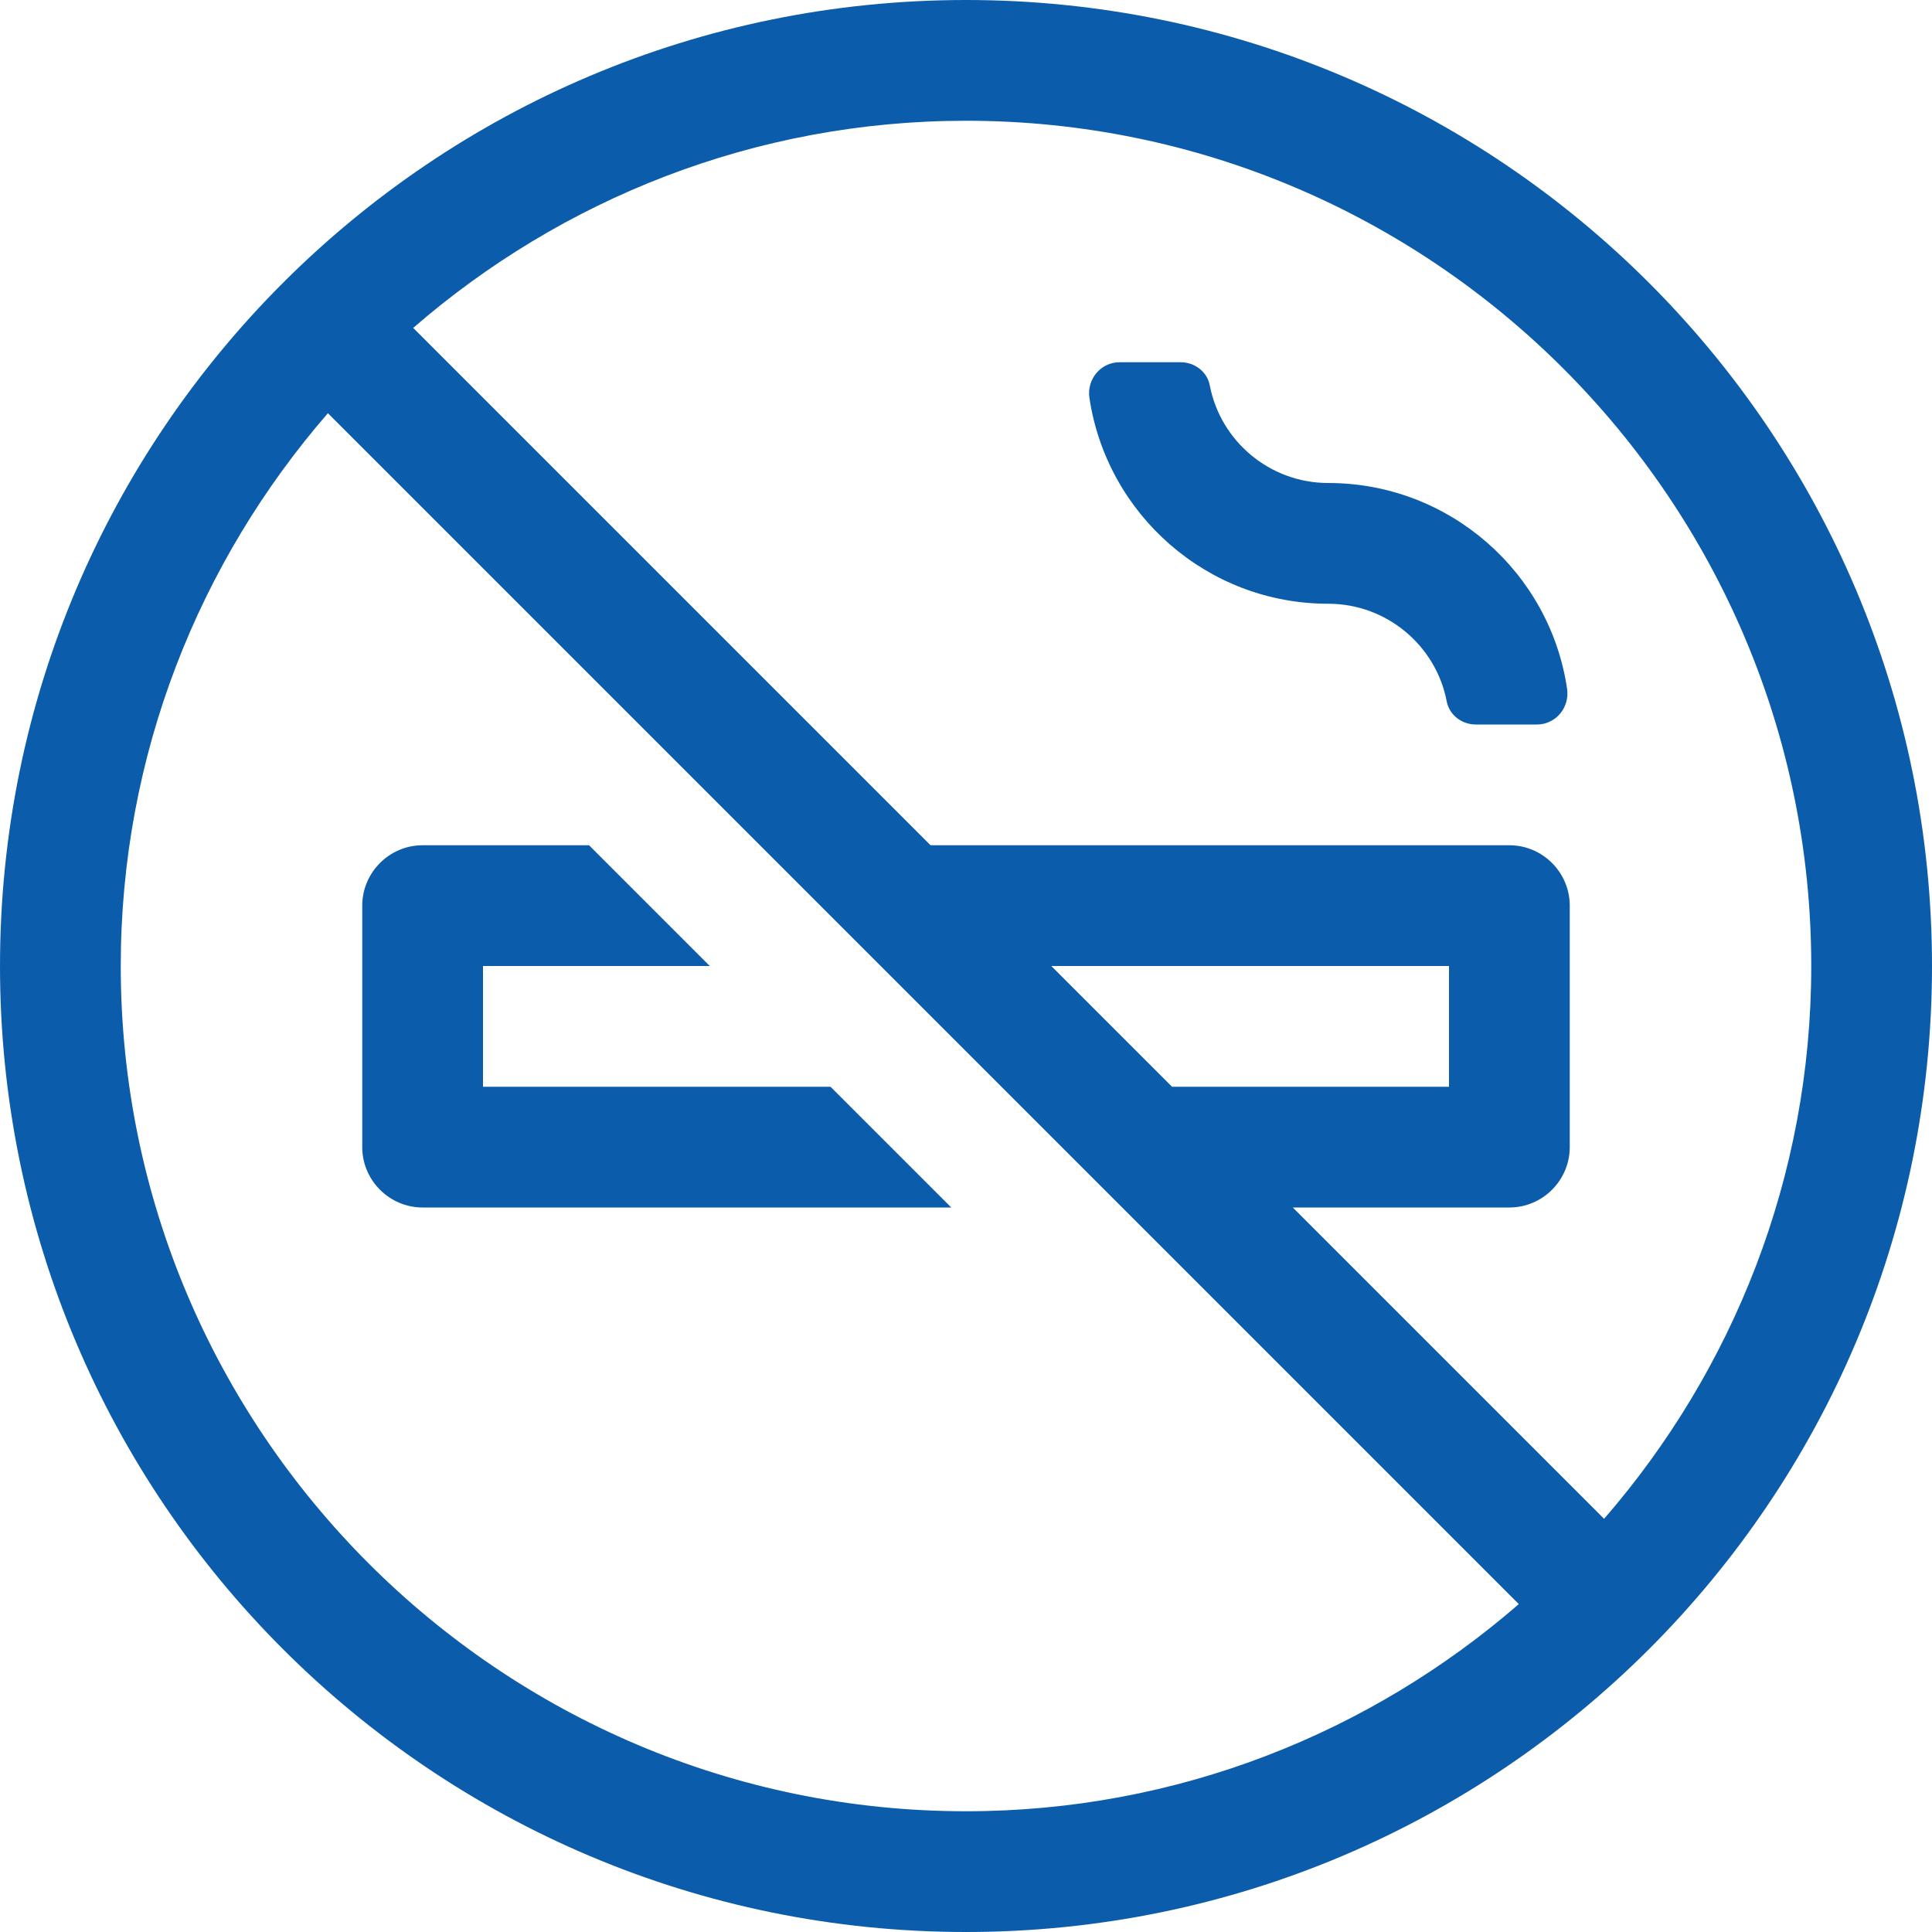 <?xml version="1.0" encoding="utf-8"?>
<!-- Generator: Adobe Illustrator 21.0.0, SVG Export Plug-In . SVG Version: 6.00 Build 0)  -->
<svg version="1.1" id="Ebene_1" xmlns="http://www.w3.org/2000/svg" xmlns:xlink="http://www.w3.org/1999/xlink" x="0px" y="0px"
	 viewBox="0 0 512 512" style="enable-background:new 0 0 512 512;" xml:space="preserve">
<style type="text/css">
	.st0{fill:#0B5DAB;}
</style>
<path class="st0" d="M256,0C114.6,0,0,114.6,0,256s114.6,256,256,256s256-114.6,256-256S397.4,0,256,0z M256,480
	C132.5,480,32,379.5,32,256c0-56,20.8-107.2,54.9-146.5l315.6,315.6C363.2,459.2,312,480,256,480z M278.6,256H384v32h-73.4
	L278.6,256z M425.1,402.5L342.6,320H400c8.8,0,16-7.2,16-16v-64c0-8.8-7.2-16-16-16H246.6L109.5,86.9C148.8,52.8,200,32,256,32
	c123.5,0,224,100.5,224,224C480,312,459.2,363.2,425.1,402.5z M112,320h140.1l-32-32H128v-32h60.1l-32-32H112c-8.8,0-16,7.2-16,16
	v64C96,312.8,103.2,320,112,320z M352,128c-15.6,0-28.6-11.2-31.4-25.9c-0.7-3.6-4-6.1-7.7-6.1h-16.2c-5,0-8.7,4.5-8,9.4
	c4.6,30.9,31.2,54.6,63.3,54.6c15.6,0,28.6,11.2,31.4,25.9c0.7,3.6,4,6.1,7.7,6.1h16.2c5,0,8.7-4.5,8-9.4
	C410.8,151.7,384.1,128,352,128z"/>
</svg>
